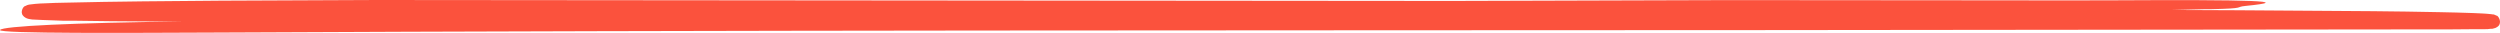 <?xml version="1.0" encoding="UTF-8"?> <svg xmlns="http://www.w3.org/2000/svg" width="228" height="3" viewBox="0 0 228 3" fill="none"><path d="M227.691 1.43C227.63 1.393 227.562 1.363 227.491 1.34L227.407 1.316H227.348L227.194 1.292C226.876 1.254 226.633 1.244 226.357 1.227L225.584 1.192C224.563 1.154 223.547 1.13 222.527 1.11C220.492 1.068 218.447 1.038 216.392 1.02L203.976 0.934L198.121 0.91C199.138 0.889 200.154 0.868 201.162 0.837H201.689C204.934 0.768 203.779 0.641 204.783 0.541C209.274 0.093 205.728 -0.045 192.3 0.031C189.373 0.048 186.283 0.031 183.297 0.031L157.788 0.01L132.391 0.086L34.344 0L20.126 0.062C15.392 0.1 10.658 0.128 5.908 0.245C5.314 0.245 4.716 0.279 4.118 0.303C3.817 0.303 3.516 0.331 3.202 0.355C3.017 0.368 2.832 0.39 2.65 0.42C2.596 0.431 2.543 0.445 2.491 0.462C2.42 0.485 2.352 0.517 2.29 0.555C2.14 0.555 1.801 1.089 2.106 1.434C2.209 1.556 2.355 1.65 2.525 1.702L2.65 1.733C2.775 1.757 2.855 1.768 2.943 1.778C3.57 1.819 4.164 1.83 4.779 1.854L5.69 1.888H6.581C8.952 1.919 11.323 1.954 13.69 1.957H16.776C6.627 2.078 0.225 2.381 0.003 2.733C-0.219 3.084 12.197 2.998 19.515 2.97C66.323 2.74 113.26 2.777 160.192 2.746L221.038 2.681C222.903 2.681 224.613 2.681 225.901 2.66H226.679C226.821 2.66 226.938 2.66 227.118 2.629H227.181H227.273L227.357 2.612C227.419 2.598 227.481 2.581 227.541 2.56L227.628 2.529C227.755 2.47 227.86 2.383 227.93 2.278C228.16 1.844 227.758 1.378 227.691 1.43Z" fill="#FB523D"></path></svg> 
